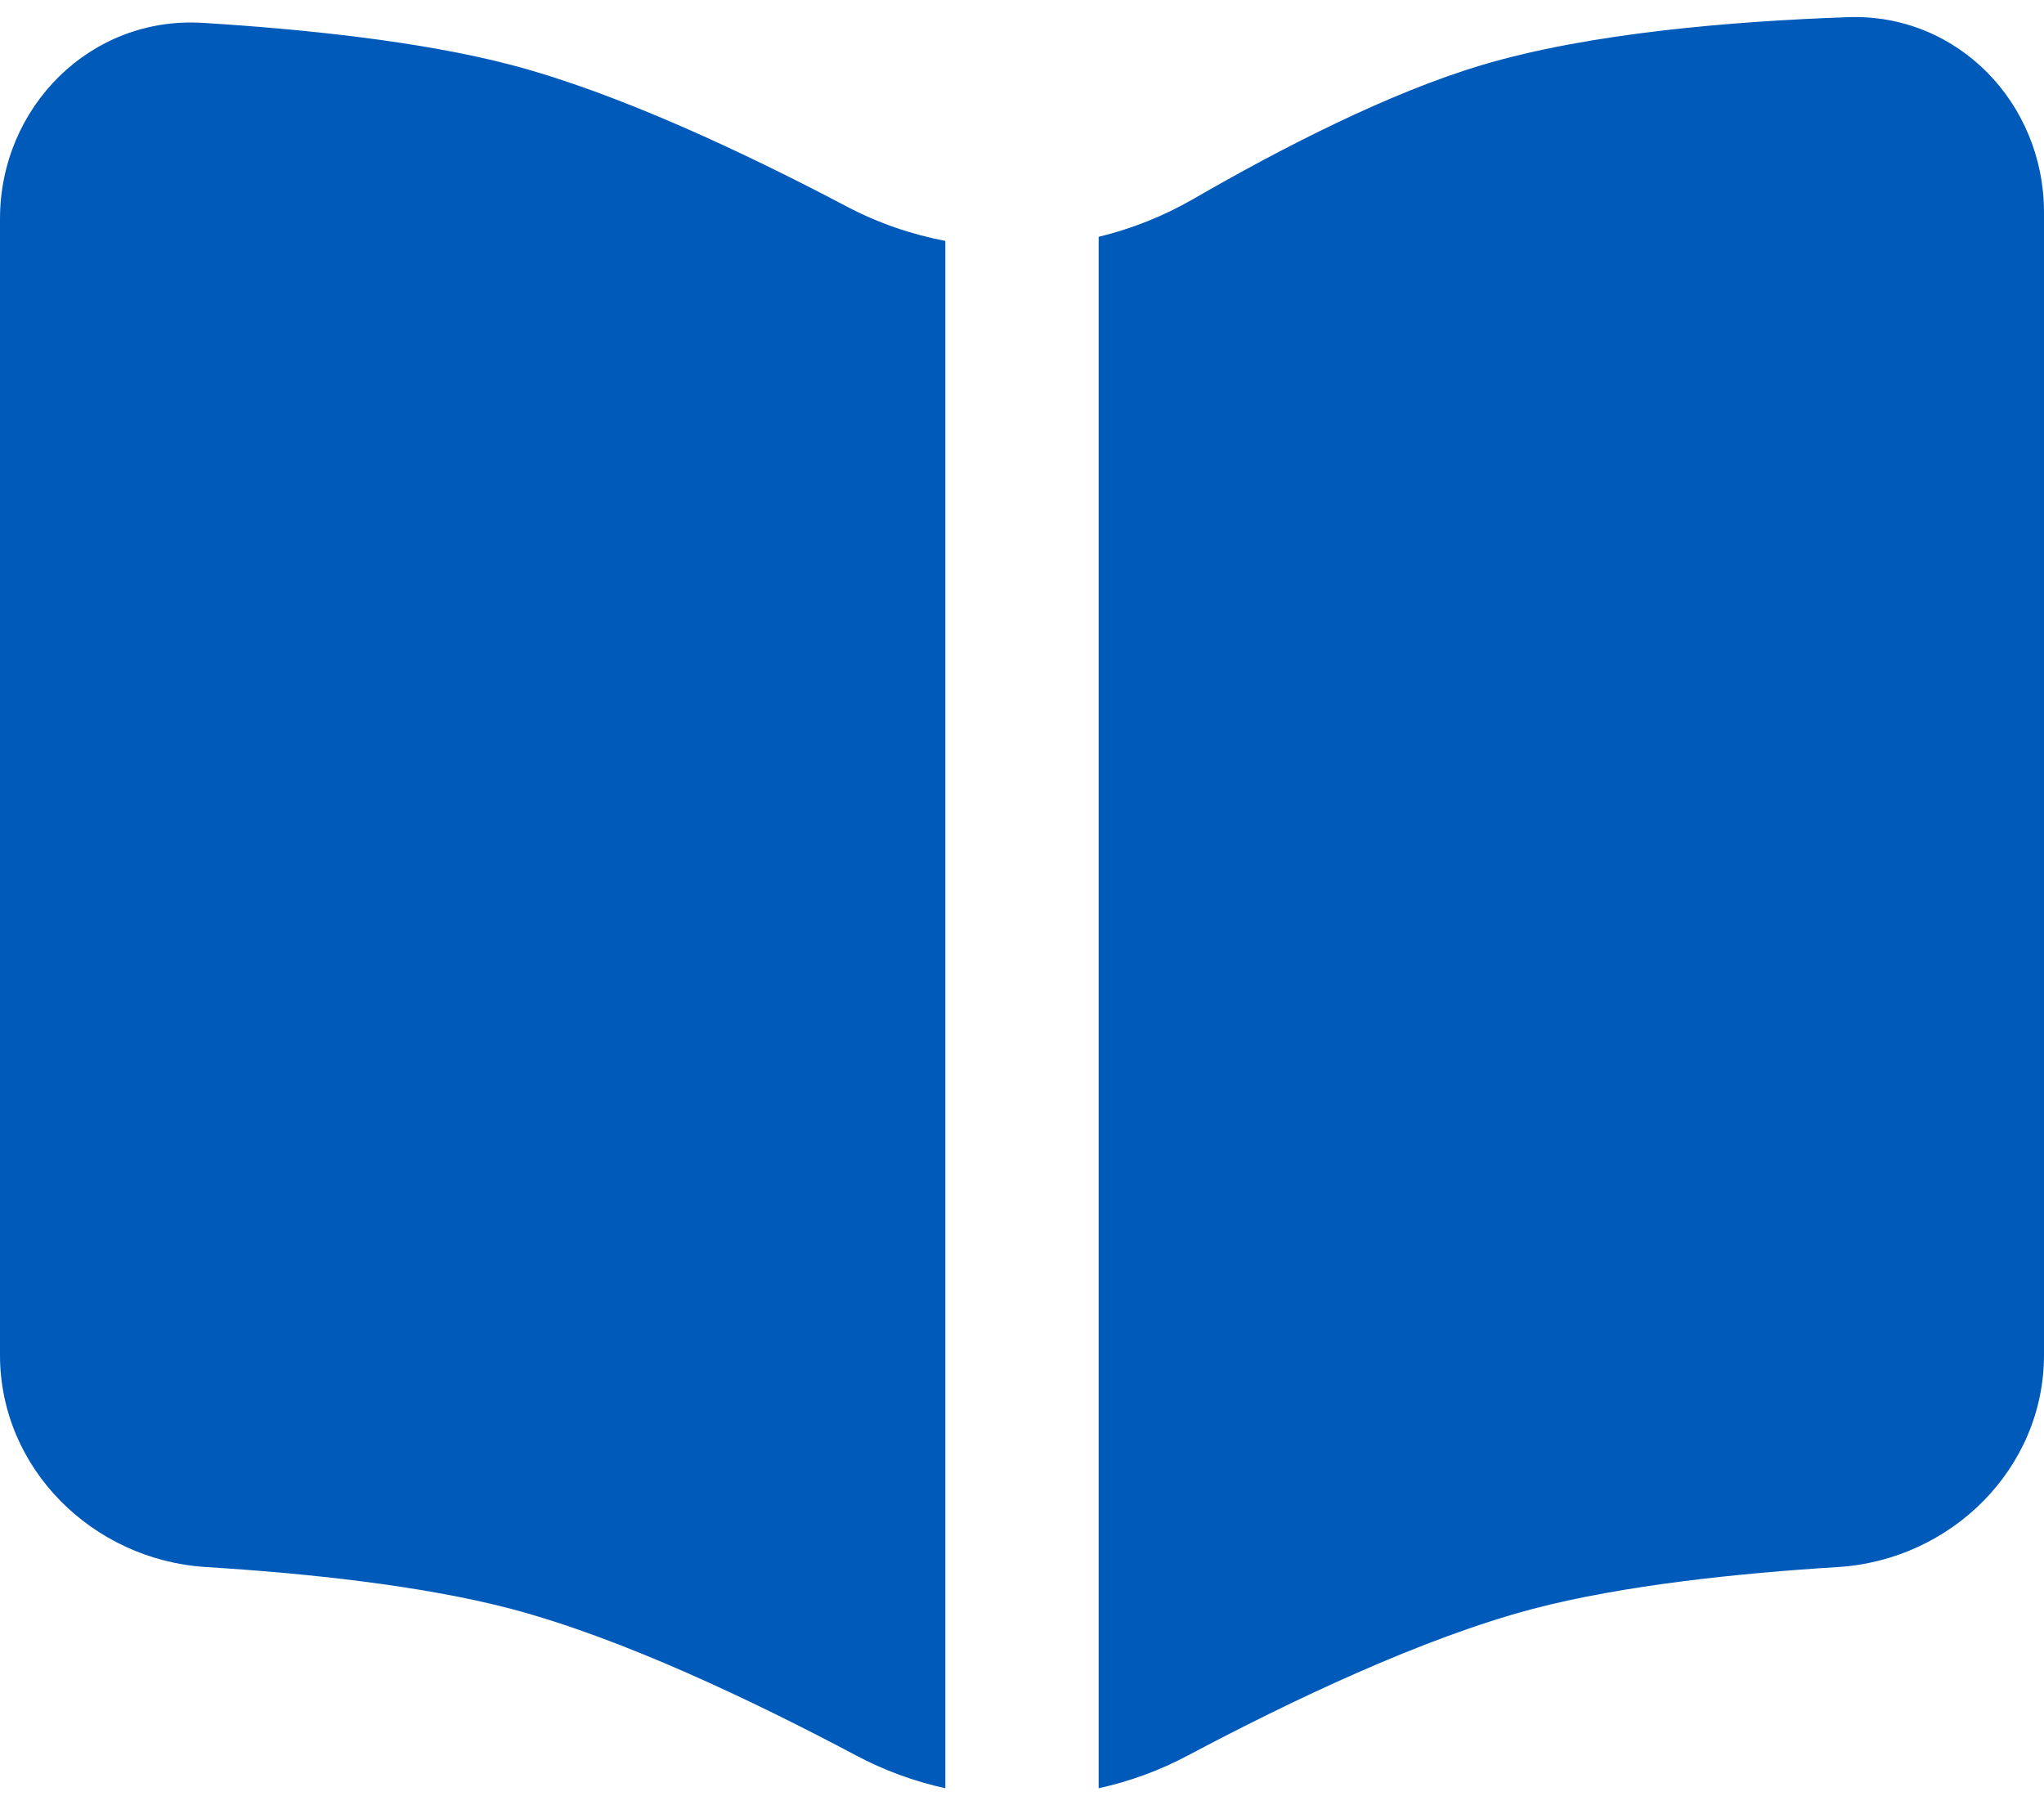 <svg width="60" height="53" viewBox="0 0 60 53" fill="none" xmlns="http://www.w3.org/2000/svg">
<path d="M0 39.784V6.426C0 3.14 2.658 0.471 5.946 0.671C8.877 0.851 12.339 1.207 15 1.904C18.15 2.733 21.888 4.499 24.846 6.058C25.767 6.546 26.748 6.881 27.75 7.073V52.5C26.831 52.299 25.945 51.973 25.116 51.53C22.116 49.938 18.246 48.089 15 47.233C12.369 46.541 8.952 46.185 6.045 46.006C2.718 45.796 0 43.112 0 39.784ZM32.25 52.5C33.169 52.299 34.055 51.973 34.884 51.53C37.884 49.938 41.754 48.089 45 47.233C47.631 46.541 51.048 46.185 53.955 46.006C57.282 45.796 60 43.109 60 39.781V6.235C60 3.026 57.462 0.39 54.246 0.504C50.859 0.623 46.641 0.97 43.5 1.91C40.776 2.721 37.605 4.352 35.022 5.846C34.156 6.345 33.222 6.717 32.25 6.953V52.5Z" fill="#005AB9"/>
</svg>
